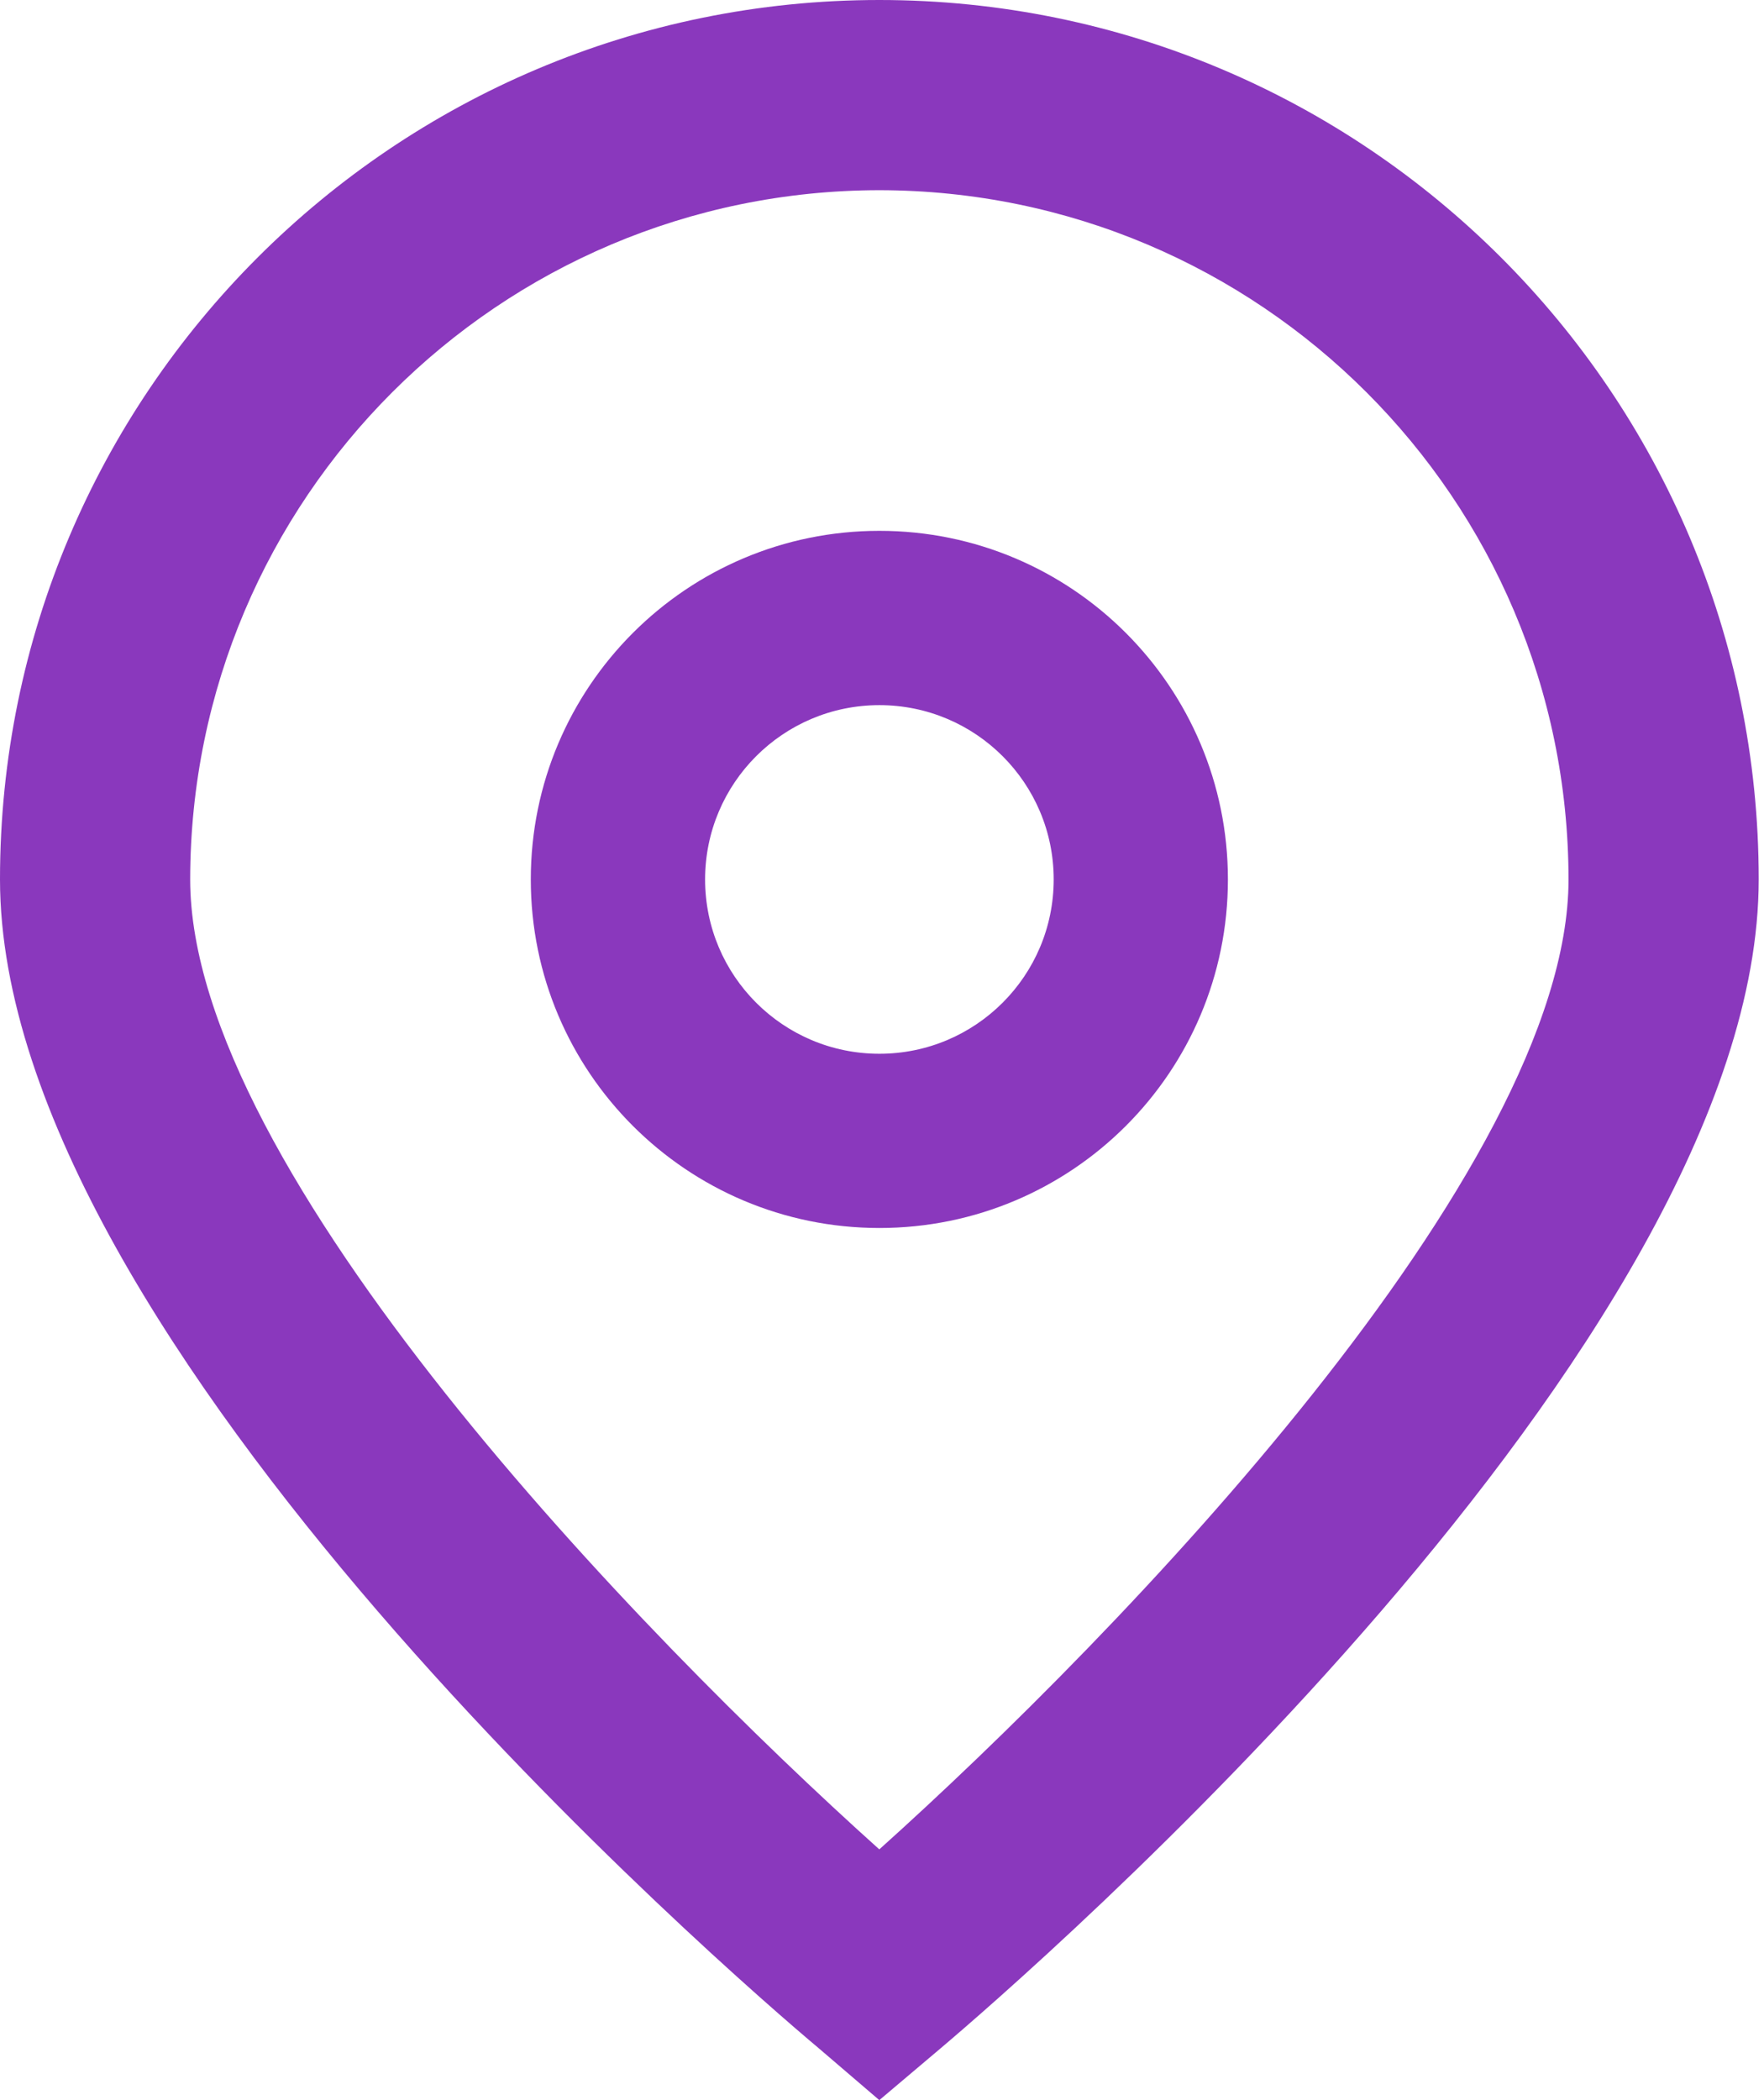 <?xml version="1.0" encoding="UTF-8"?> <svg xmlns="http://www.w3.org/2000/svg" width="21" height="25" viewBox="0 0 21 25" fill="none"> <path d="M10.468 25L9.742 24.378C8.741 23.539 0 15.99 0 10.468C0 4.687 4.687 0 10.468 0C16.25 0 20.937 4.687 20.937 10.468C20.937 15.99 12.195 23.539 11.199 24.382L10.468 25ZM10.468 2.264C5.939 2.269 2.269 5.939 2.264 10.468C2.264 13.937 7.641 19.479 10.468 22.015C13.295 19.478 18.673 13.933 18.673 10.468C18.668 5.939 14.998 2.269 10.468 2.264Z" fill="#8A38BD"></path> <path d="M10.469 14.618C8.177 14.618 6.319 12.761 6.319 10.469C6.319 8.177 8.177 6.319 10.469 6.319C12.761 6.319 14.618 8.177 14.618 10.469C14.618 12.761 12.761 14.618 10.469 14.618ZM10.469 8.394C9.323 8.394 8.394 9.323 8.394 10.469C8.394 11.615 9.323 12.544 10.469 12.544C11.615 12.544 12.544 11.615 12.544 10.469C12.544 9.323 11.615 8.394 10.469 8.394Z" fill="#8A38BD"></path> </svg> 